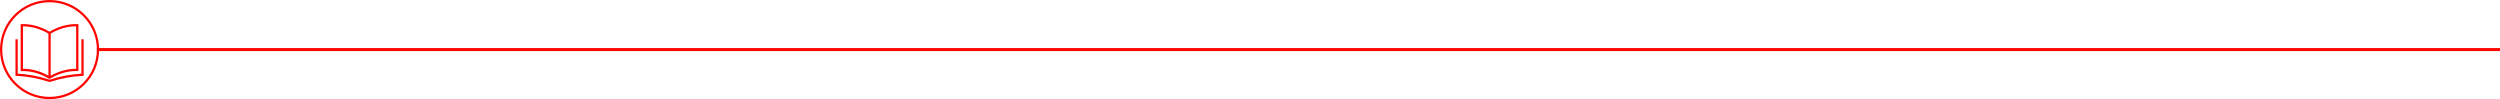 <?xml version="1.0" encoding="UTF-8"?> <svg xmlns="http://www.w3.org/2000/svg" id="Ebene_1" version="1.1" viewBox="0 0 3329 132"><defs><style> .st0 { fill: #ff0400; } .st1 { fill: none; stroke: #ff0400; stroke-width: 3px; } </style></defs><circle class="st1" cx="66" cy="66" r="64.5"></circle><rect class="st0" x="129" y="64" width="3200" height="4"></rect><g><path class="st1" d="M109.9,52.3v47.2c-14.1.7-28.7,3.3-43.3,8,0,0-.3,0-.6.2-.3,0-.6-.2-.6-.2-14.6-4.7-29.2-7.4-43.3-8v-47.2"></path><path class="st0" d="M103,32.1c-12.3-.4-25.1,3.1-37,10.1-11.9-7-24.7-10.5-37-10.1h-1.5v62.6h1.5c11.8-.4,24,2.9,35.4,9.6.2.1.5.3.7.4l.8.5.8-.5c.2-.1.5-.3.7-.4,11.4-6.7,23.6-10,35.4-9.7h1.6s0-62.5,0-62.5h-1.5ZM64.5,100.8c-10.9-6.1-22.4-9.2-33.6-9.2h-.3v-56.5h.3c11.2,0,22.8,3.3,33.6,9.7v56.1ZM101.4,91.6h-.3c-11.2,0-22.8,3.2-33.6,9.2v-56.1c10.9-6.4,22.6-9.7,33.9-9.7v56.5Z"></path></g></svg> 